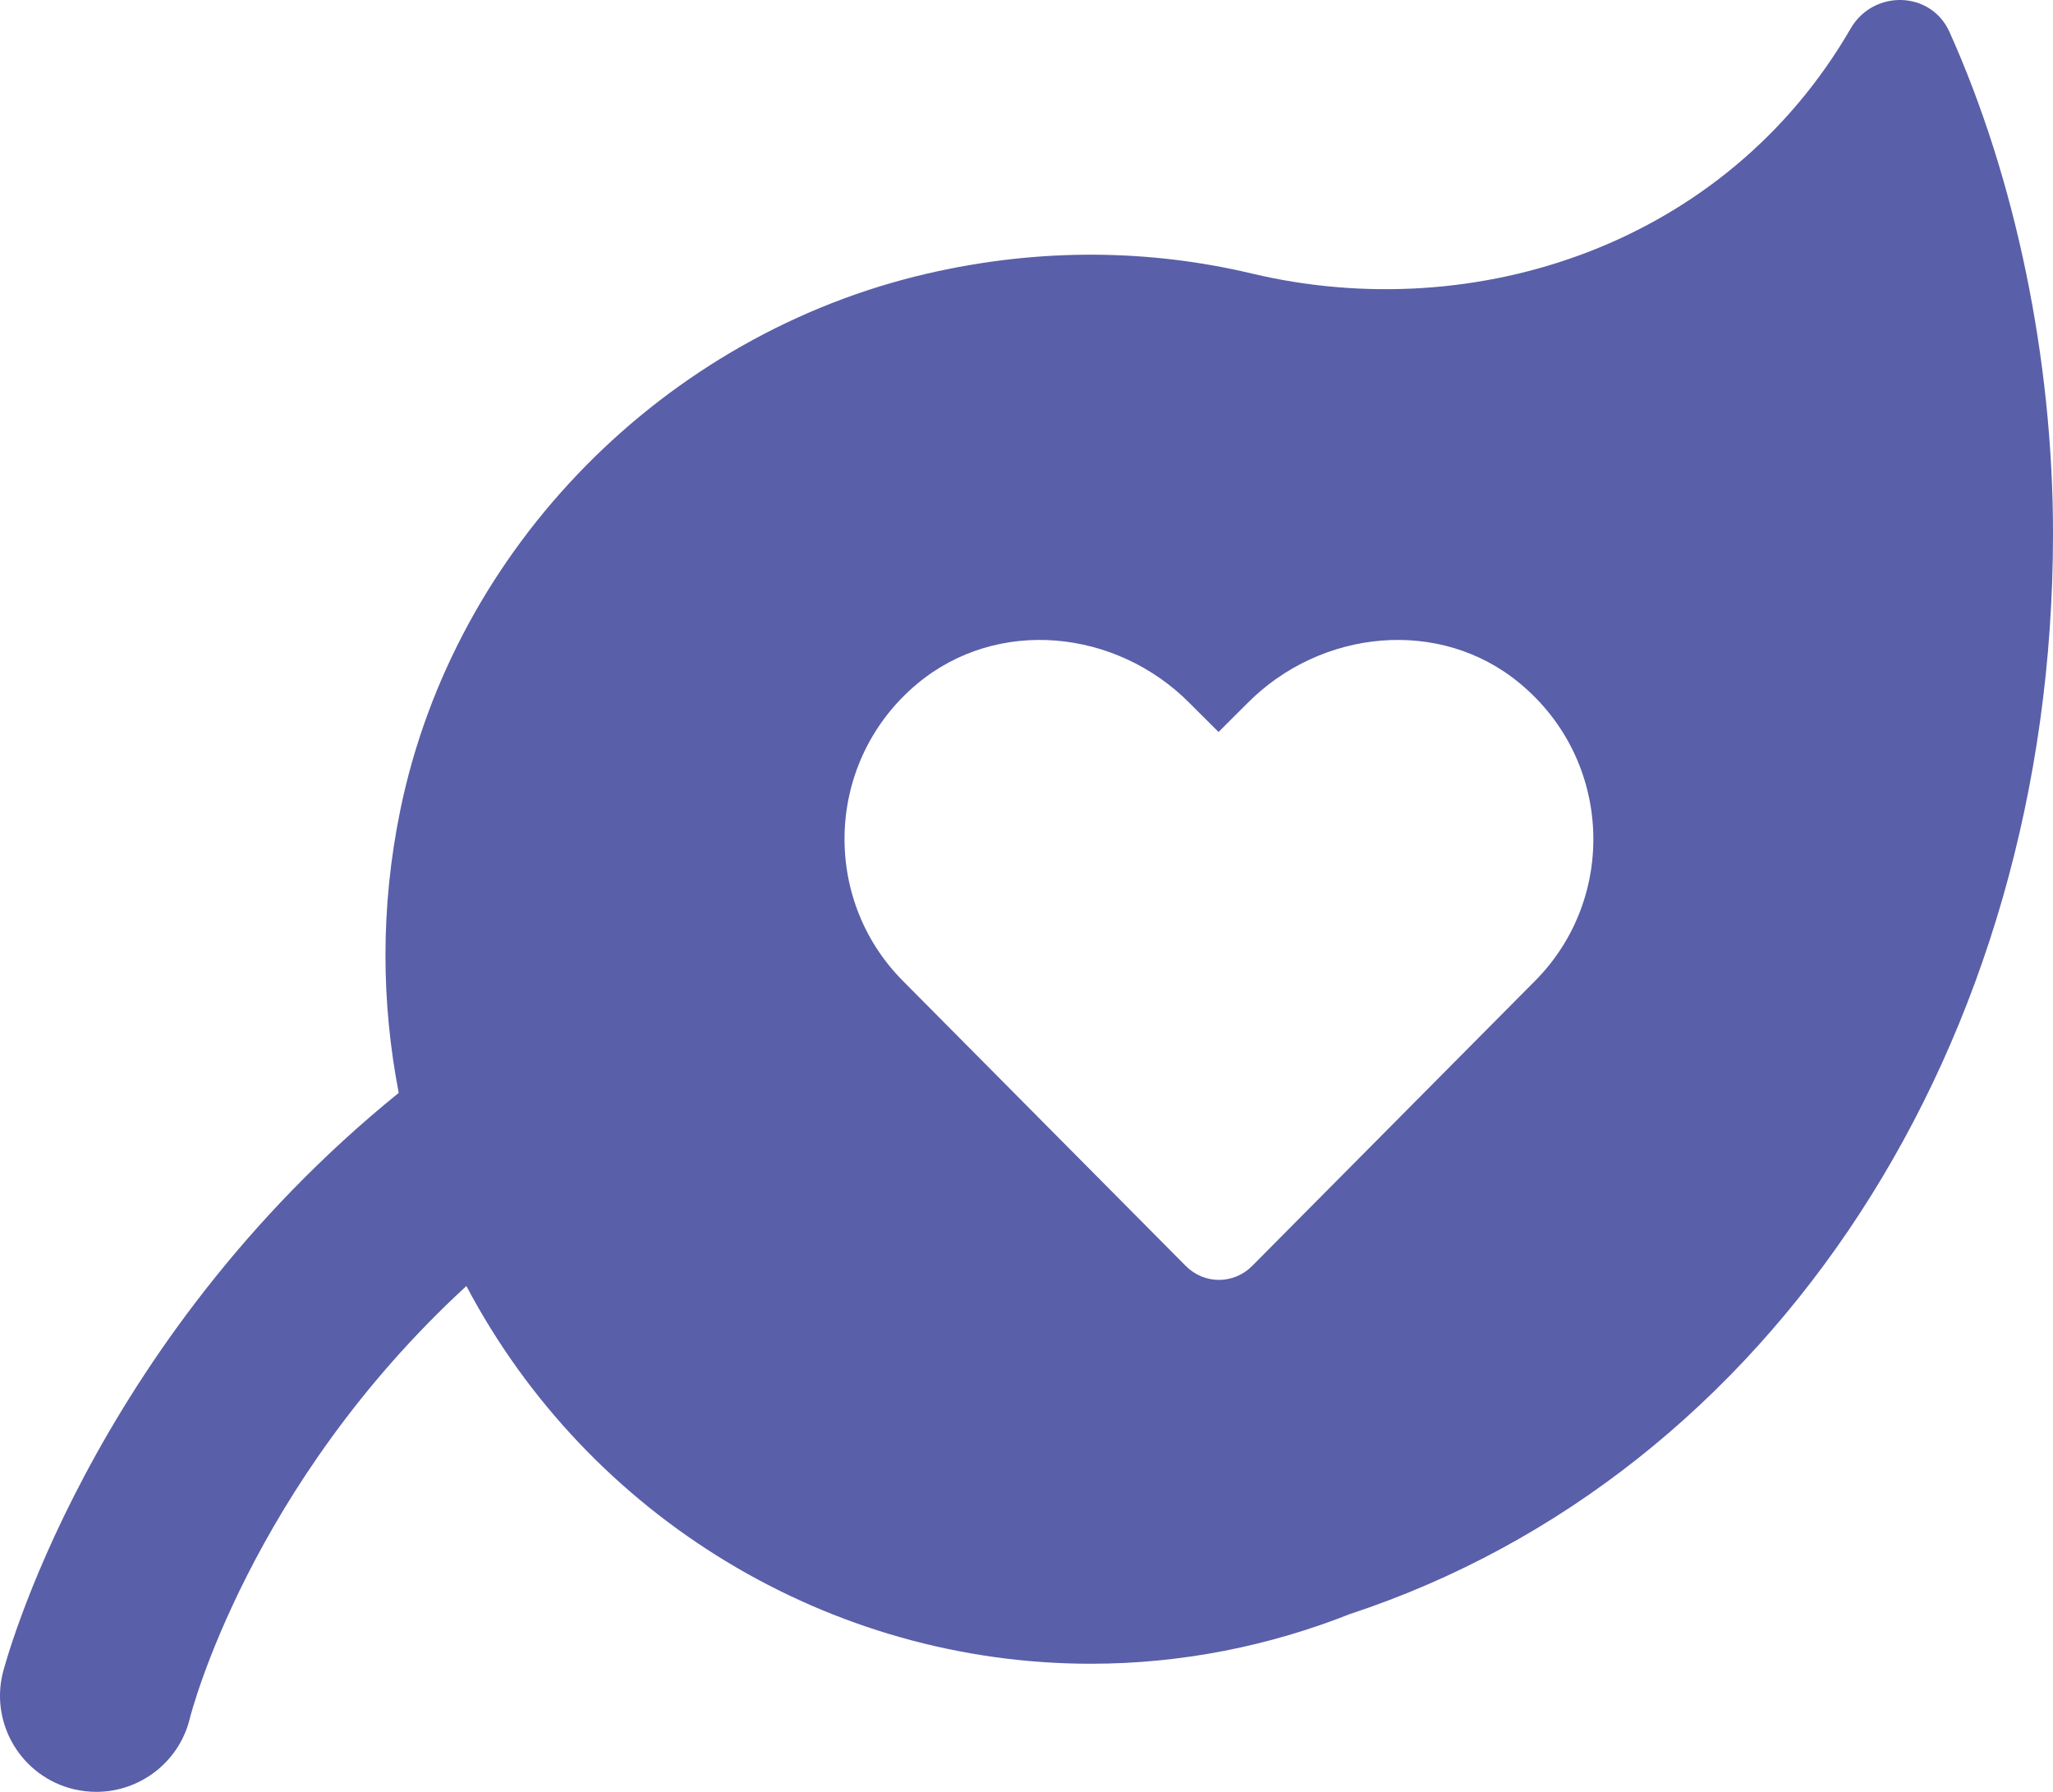 <?xml version="1.0" encoding="UTF-8"?>
<svg width="110px" height="96px" viewBox="0 0 110 96" version="1.1" xmlns="http://www.w3.org/2000/svg" xmlns:xlink="http://www.w3.org/1999/xlink">
    <title>leaf-heart</title>
    <g id="Page-1" stroke="none" stroke-width="1" fill="none" fill-rule="evenodd">
        <g id="leaf-heart" fill="#595FA8" fill-rule="nonzero">
            <path d="M104.453,1.711 C103.457,-0.505 100.373,-0.573 99.156,1.533 C92.477,13.067 79.104,17.51 67.073,14.655 C61.649,13.368 55.773,13.251 49.687,14.657 C35.636,17.902 24.342,29.304 21.447,43.406 C20.368,48.664 20.438,53.762 21.364,58.552 C4.702,72.049 0.213,89.367 0.143,89.654 C-0.521,92.414 1.187,95.196 3.957,95.859 C4.36,95.953 4.766,96 5.162,96 C7.492,96 9.607,94.411 10.174,92.052 C10.227,91.835 13.358,79.597 24.989,68.899 C31.544,81.32 44.497,89.137 58.44,89.137 C63.353,89.137 68.032,88.172 72.338,86.471 C94.949,79.014 110,55.981 110,28.585 C110,19.262 107.996,9.591 104.453,1.711 Z M82.255,52.544 L67.08,67.835 C66.095,68.817 64.529,68.817 63.544,67.835 L48.369,52.544 C43.96,48.101 44.228,40.734 49.153,36.626 C53.45,33.054 59.806,33.701 63.746,37.676 L65.29,39.216 L66.834,37.676 C70.773,33.701 77.175,33.054 81.45,36.626 C86.396,40.734 86.665,48.101 82.255,52.544 Z" id="Shape"></path>
        </g>
    </g>
</svg>